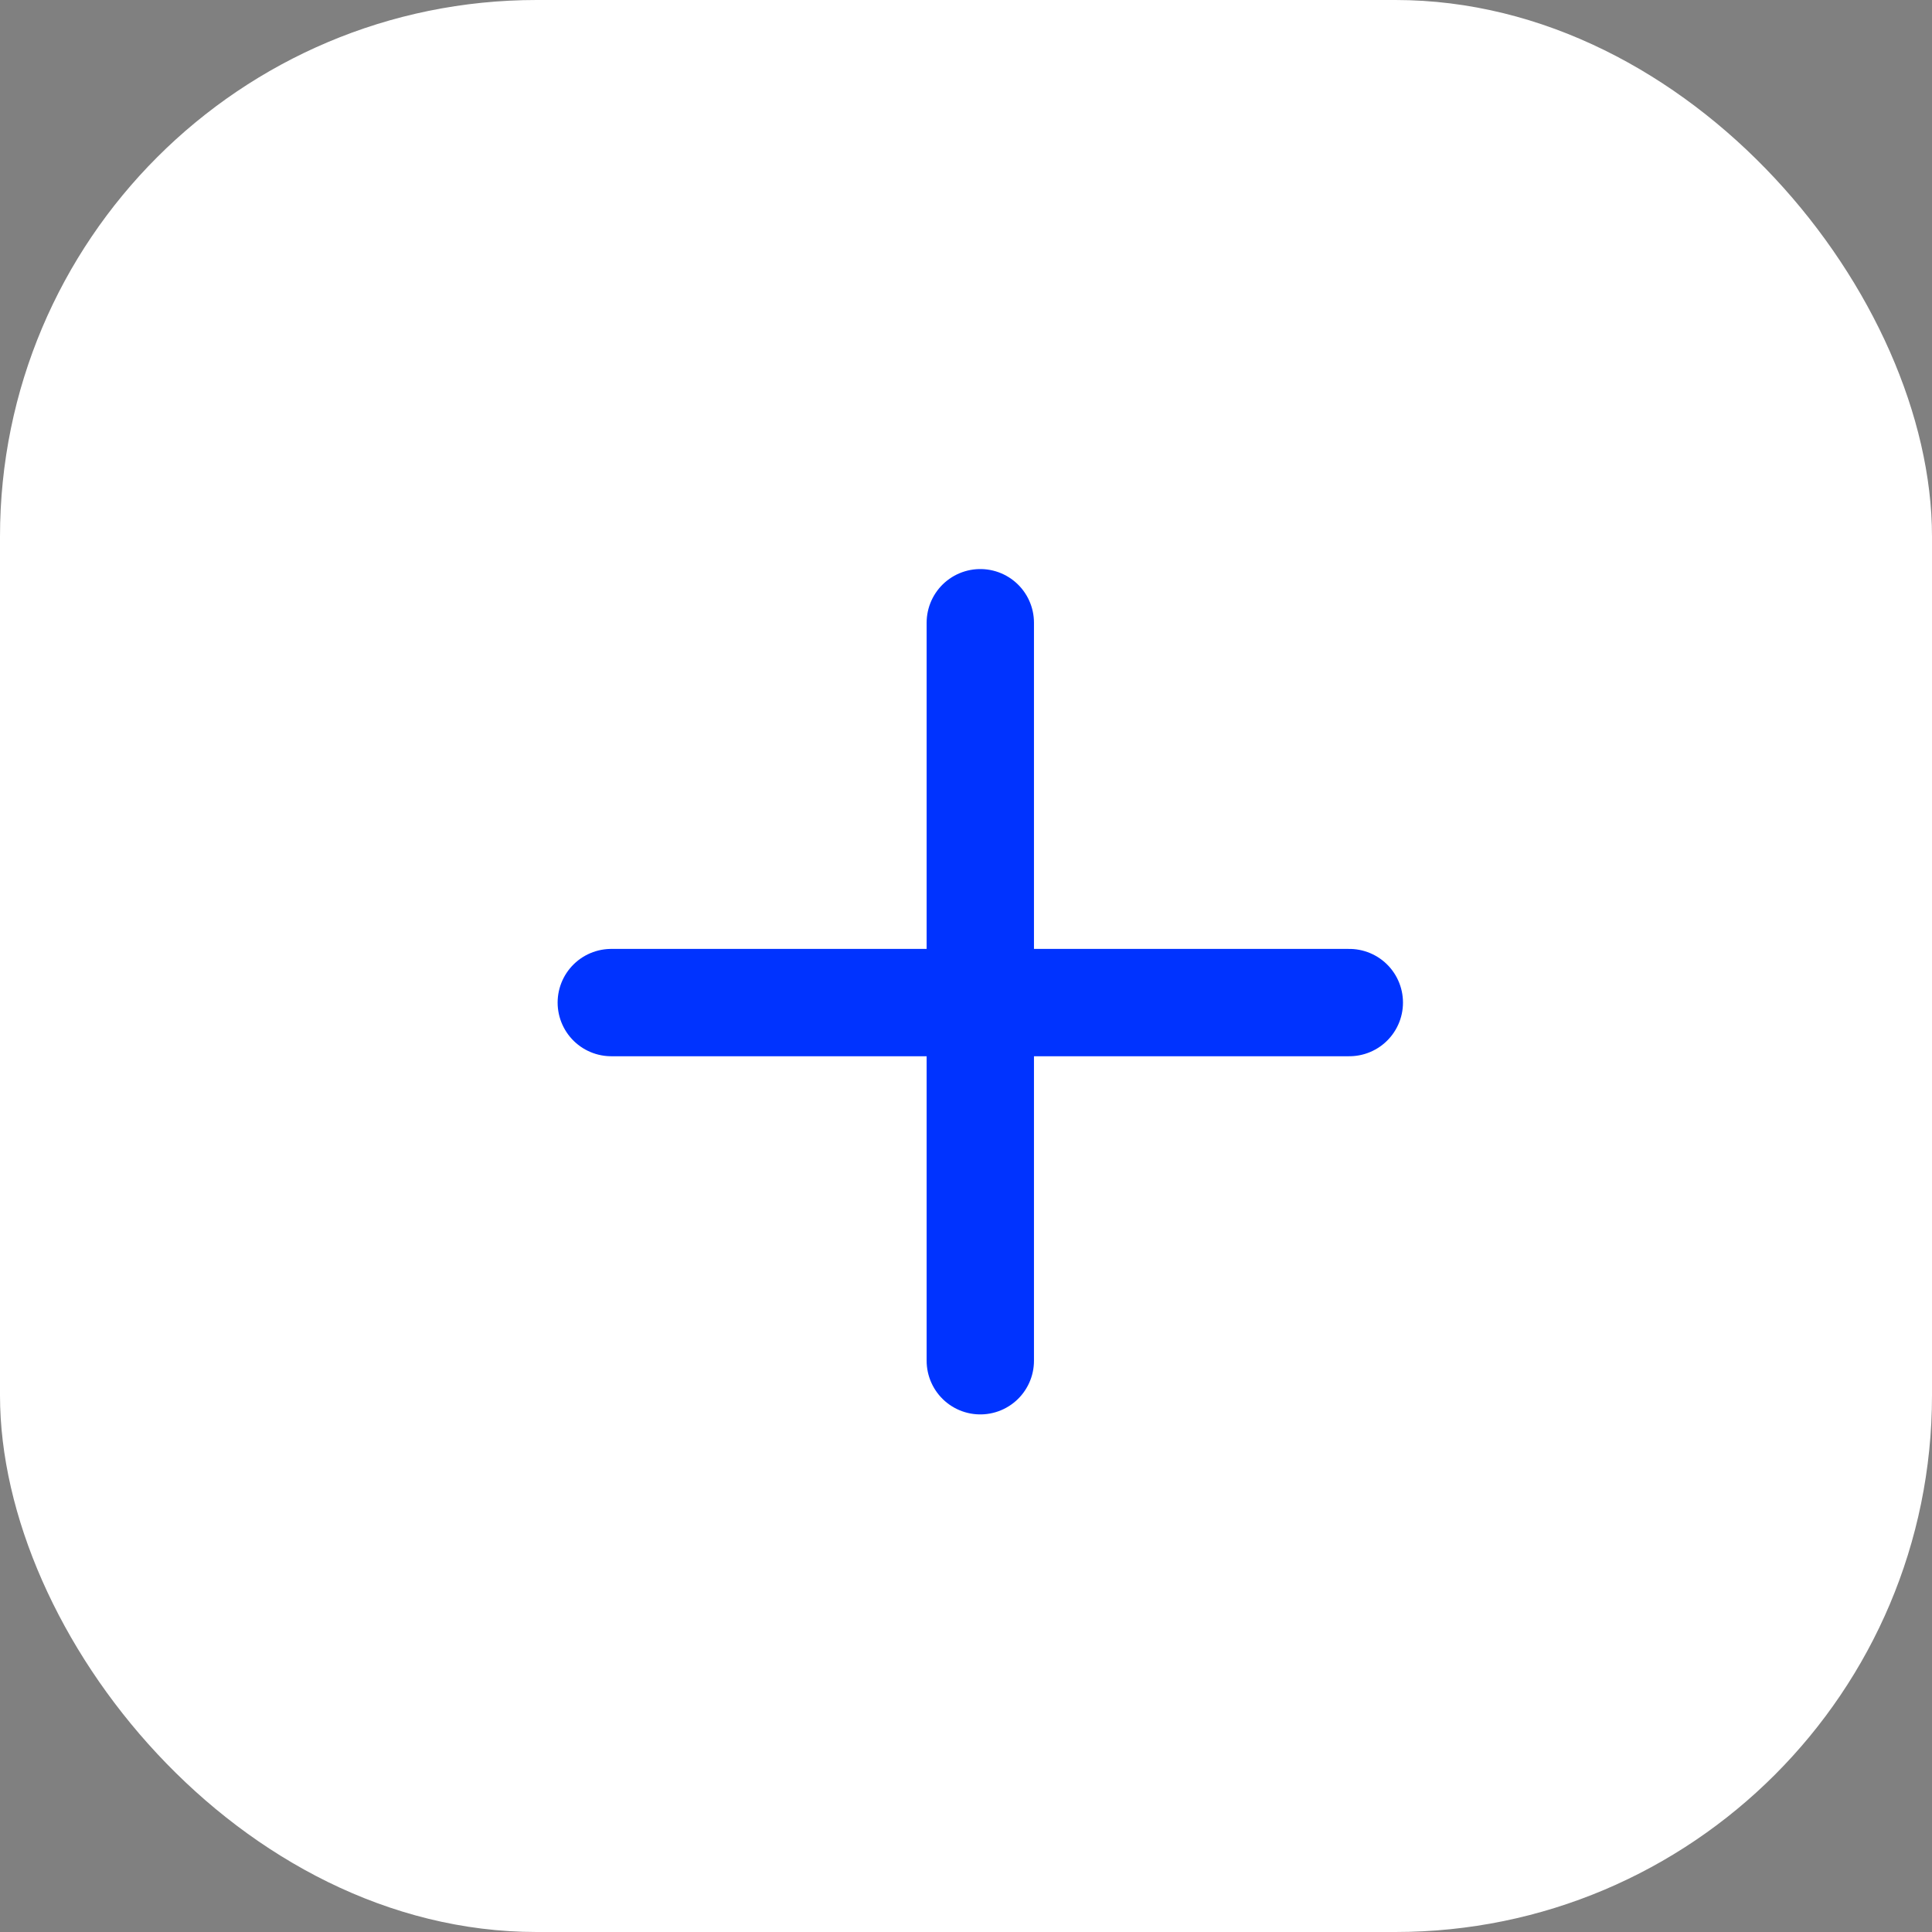 <svg width="72" height="72" viewBox="0 0 72 72" fill="none" xmlns="http://www.w3.org/2000/svg">
<rect x="0" y="0" width="72" height="72" fill="#808080" stroke="none"/>
<g id=".Company logo">
<rect width="72" height="72" rx="20" fill="white"/>
<path id="Vector" d="M36.533 23.207L36.533 50.711M50.285 37.363L22.781 37.363" stroke="#0033FF" stroke-width="4" stroke-linecap="round" stroke-linejoin="round"/>
</g>
</svg>

